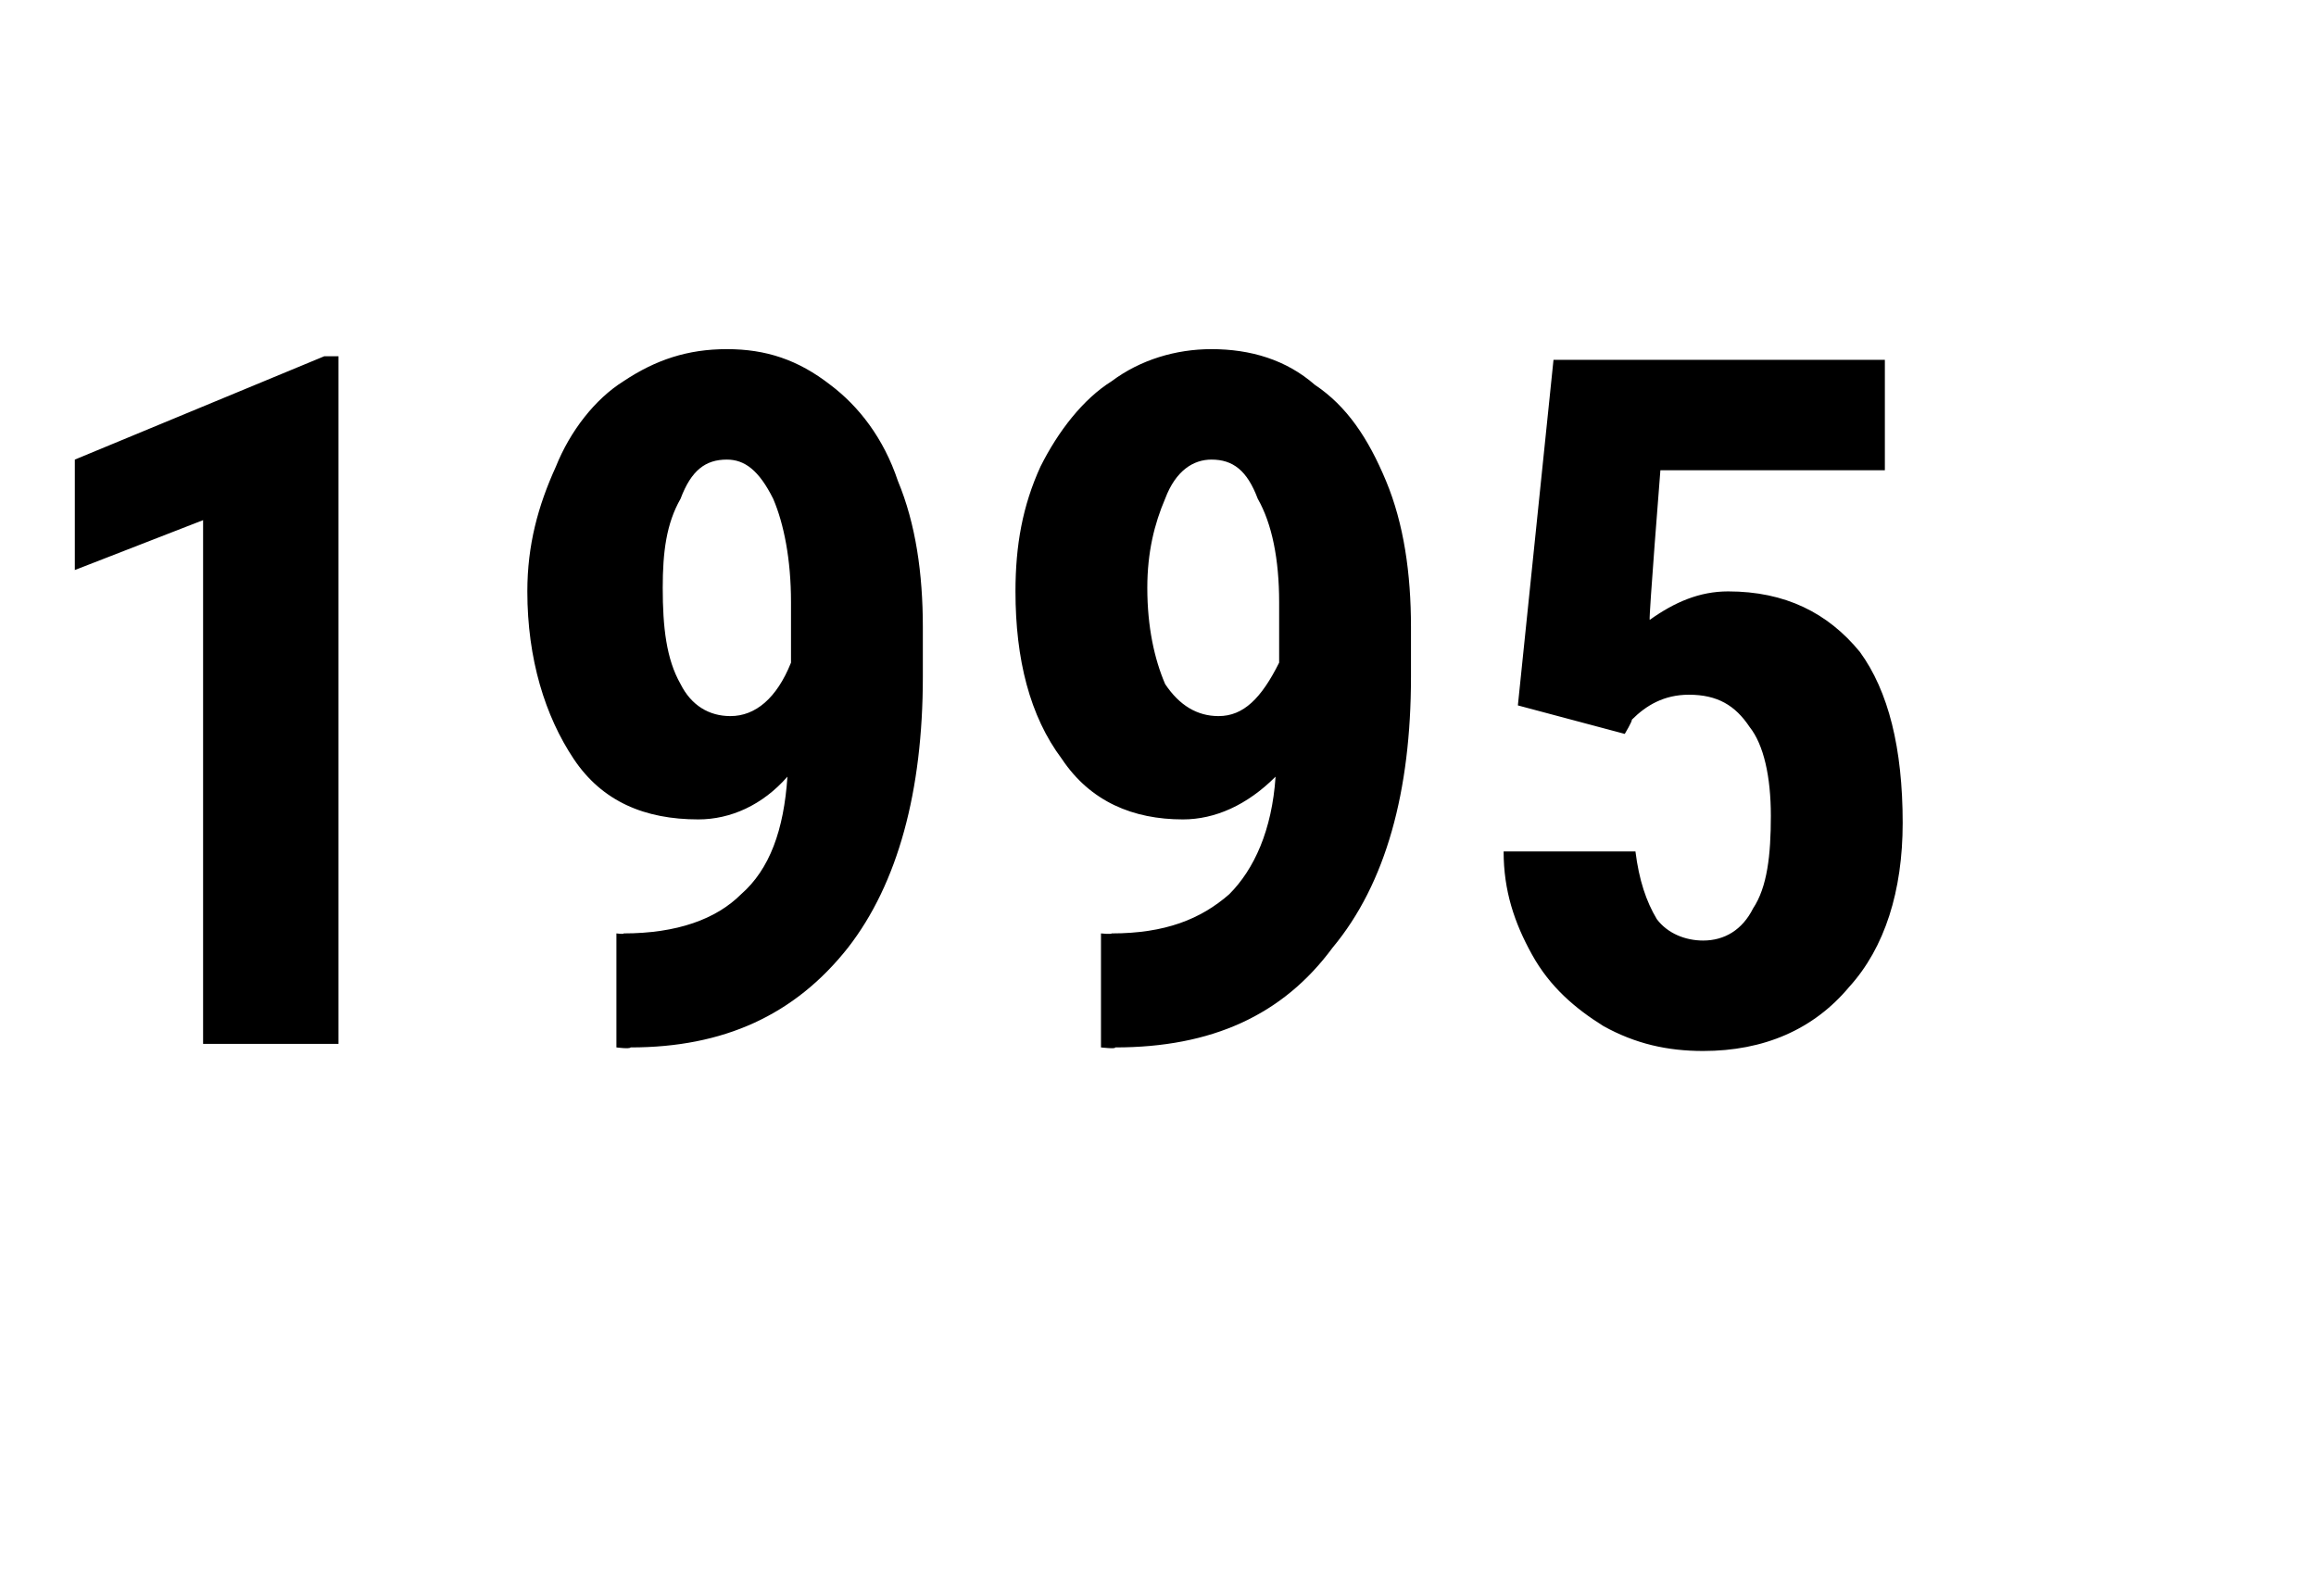 <?xml version="1.0" standalone="no"?><!DOCTYPE svg PUBLIC "-//W3C//DTD SVG 1.1//EN" "http://www.w3.org/Graphics/SVG/1.1/DTD/svg11.dtd"><svg xmlns="http://www.w3.org/2000/svg" version="1.1" width="65px" height="44.8px" viewBox="0 -9 65 44.8" style="top:-9px"><desc>1995</desc><defs/><g id="Polygon176630"><path d="m9.5 20.3l-3.8 0l0-14.7l-3.6 1.4l0-3.1l7-2.9l.4 0l0 19.3zm12.6-7.5c-.7.8-1.6 1.2-2.5 1.2c-1.5 0-2.7-.5-3.5-1.7c-.8-1.2-1.3-2.8-1.3-4.7c0-1.3.3-2.4.8-3.5c.4-1 1.1-1.9 1.9-2.4c.9-.6 1.8-.9 2.9-.9c1.1 0 2 .3 2.9 1c.8.6 1.5 1.5 1.9 2.7c.5 1.2.7 2.6.7 4.1c0 0 0 1.4 0 1.4c0 3.2-.7 5.8-2.1 7.6c-1.5 1.9-3.5 2.8-6.1 2.8c-.03.05-.4 0-.4 0l0-3.2c0 0 .23.03.2 0c1.5 0 2.6-.4 3.3-1.1c.8-.7 1.2-1.8 1.3-3.3zm-1.6-1.7c.7 0 1.3-.5 1.7-1.5c0 0 0-1.7 0-1.7c0-1.2-.2-2.2-.5-2.9c-.4-.8-.8-1.1-1.3-1.1c-.6 0-1 .3-1.3 1.1c-.4.7-.5 1.5-.5 2.5c0 1.1.1 2 .5 2.7c.3.6.8.9 1.4.9zm15.3 1.7c-.8.8-1.7 1.2-2.6 1.2c-1.4 0-2.6-.5-3.4-1.7c-.9-1.2-1.3-2.8-1.3-4.7c0-1.3.2-2.4.7-3.5c.5-1 1.2-1.9 2-2.4c.8-.6 1.8-.9 2.8-.9c1.1 0 2.1.3 2.9 1c.9.6 1.5 1.5 2 2.7c.5 1.2.7 2.6.7 4.1c0 0 0 1.4 0 1.4c0 3.2-.7 5.8-2.2 7.6c-1.4 1.9-3.4 2.8-6.1 2.8c.02.05-.4 0-.4 0l0-3.2c0 0 .29.03.3 0c1.5 0 2.5-.4 3.3-1.1c.7-.7 1.2-1.8 1.3-3.3zm-1.6-1.7c.7 0 1.2-.5 1.7-1.5c0 0 0-1.7 0-1.7c0-1.2-.2-2.2-.6-2.9c-.3-.8-.7-1.1-1.3-1.1c-.5 0-1 .3-1.3 1.1c-.3.7-.5 1.5-.5 2.5c0 1.1.2 2 .5 2.7c.4.6.9.9 1.5.9zm8.4-.3l1-9.7l9.3 0l0 3.1l-6.3 0c0 0-.33 4.16-.3 4.2c.7-.5 1.4-.8 2.2-.8c1.6 0 2.8.6 3.7 1.7c.8 1.1 1.2 2.7 1.2 4.8c0 1.9-.5 3.5-1.5 4.6c-1 1.2-2.4 1.8-4.1 1.8c-1 0-1.9-.2-2.8-.7c-.8-.5-1.5-1.1-2-2c-.5-.9-.8-1.8-.8-2.9c0 0 3.7 0 3.7 0c.1.8.3 1.4.6 1.9c.3.4.8.6 1.3.6c.6 0 1.1-.3 1.4-.9c.4-.6.5-1.5.5-2.6c0-1.1-.2-2-.6-2.5c-.4-.6-.9-.9-1.7-.9c-.7 0-1.2.3-1.6.7c.01.05-.2.4-.2.4l-3-.8z" stroke="none" fill="#000"/></g></svg>